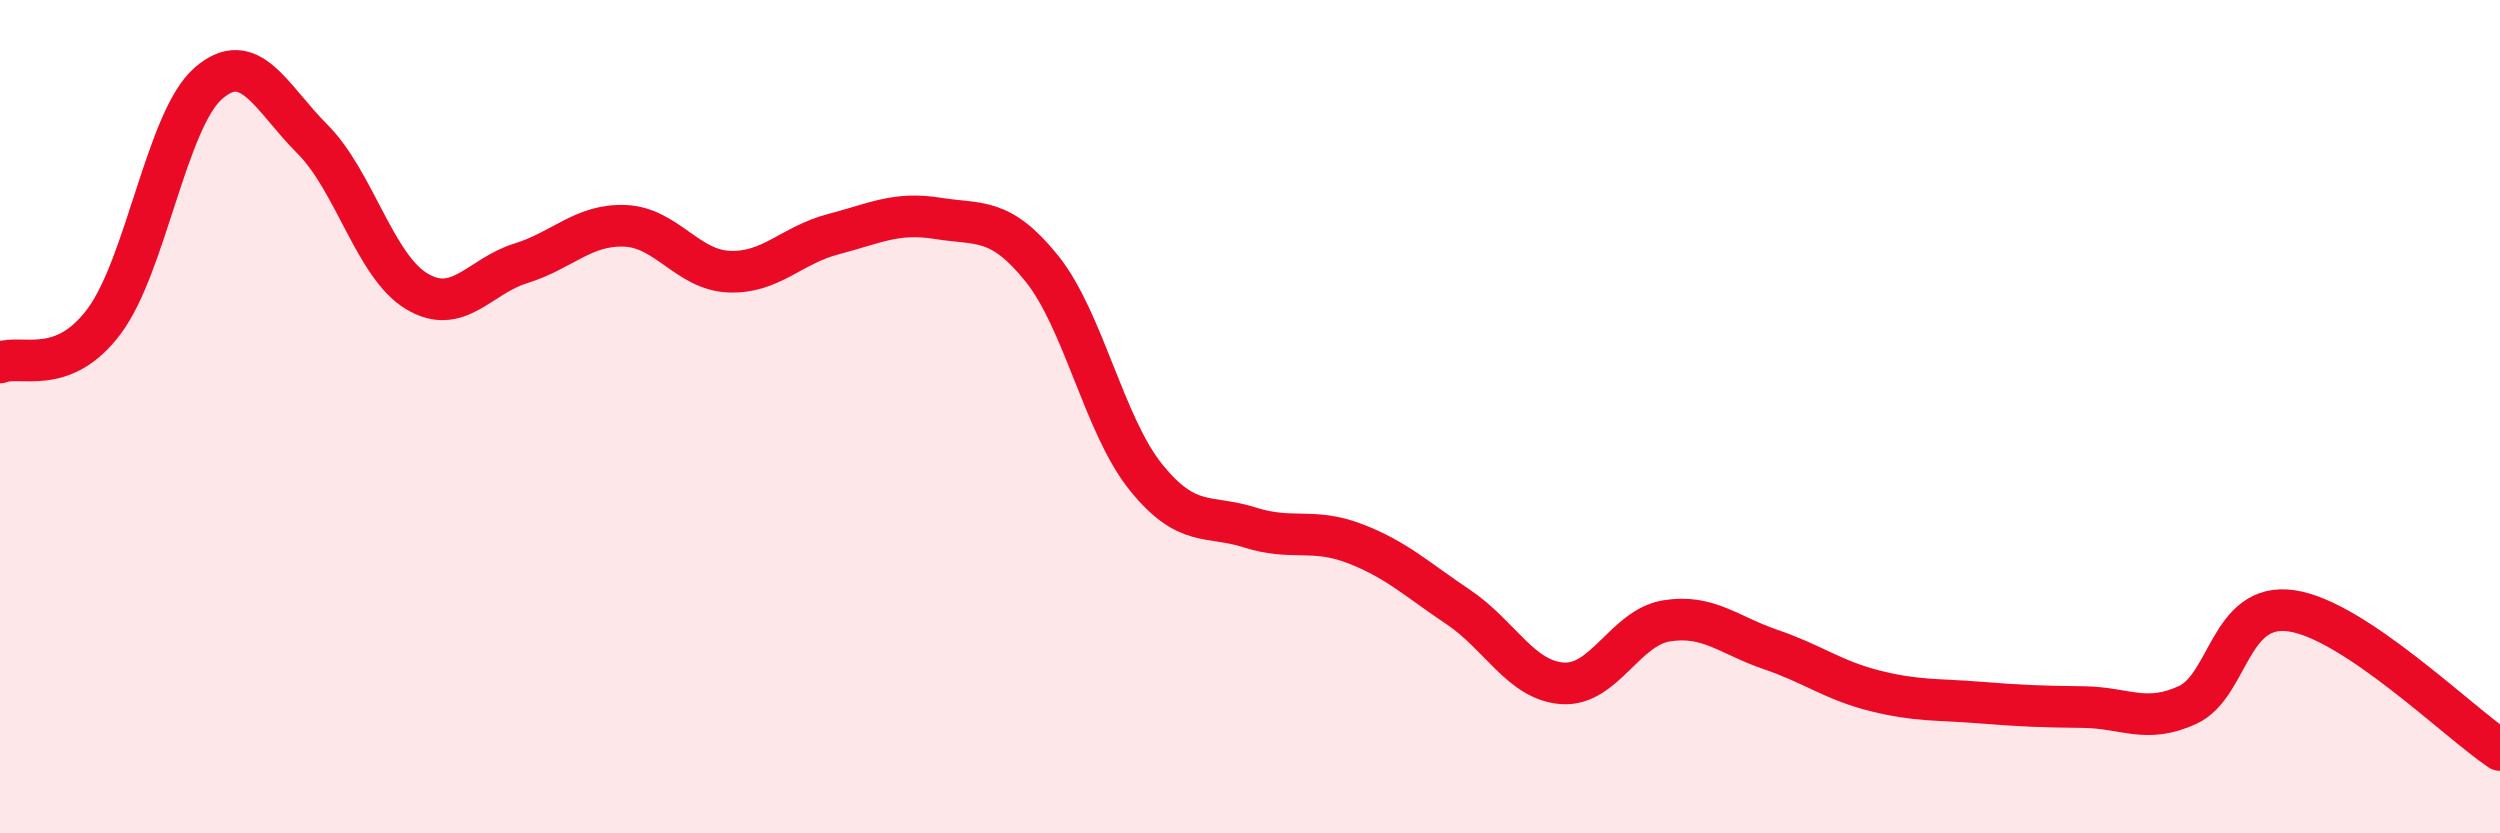 
    <svg width="60" height="20" viewBox="0 0 60 20" xmlns="http://www.w3.org/2000/svg">
      <path
        d="M 0,8.7 C 0.5,8.5 1.5,9.05 2.5,7.71 C 3.5,6.37 4,2.87 5,2 C 6,1.13 6.5,2.34 7.5,3.34 C 8.5,4.34 9,6.39 10,6.99 C 11,7.59 11.5,6.63 12.5,6.32 C 13.5,6.01 14,5.38 15,5.42 C 16,5.46 16.5,6.48 17.5,6.52 C 18.5,6.56 19,5.88 20,5.62 C 21,5.36 21.5,5.08 22.5,5.24 C 23.5,5.4 24,5.2 25,6.44 C 26,7.68 26.5,10.21 27.5,11.45 C 28.5,12.69 29,12.34 30,12.66 C 31,12.98 31.5,12.66 32.5,13.04 C 33.5,13.42 34,13.9 35,14.57 C 36,15.24 36.5,16.33 37.5,16.4 C 38.5,16.47 39,15.06 40,14.9 C 41,14.74 41.5,15.25 42.5,15.59 C 43.5,15.93 44,16.33 45,16.58 C 46,16.83 46.5,16.78 47.5,16.86 C 48.5,16.94 49,16.96 50,16.97 C 51,16.98 51.5,17.38 52.5,16.92 C 53.5,16.46 53.5,14.44 55,14.66 C 56.5,14.88 59,17.33 60,18L60 20L0 20Z"
        fill="#EB0A25"
        opacity="0.1"
        stroke-linecap="round"
        stroke-linejoin="round"
      />
      <path
        d="M 0,8.7 C 0.5,8.5 1.5,9.05 2.5,7.71 C 3.5,6.37 4,2.87 5,2 C 6,1.13 6.5,2.34 7.5,3.34 C 8.5,4.34 9,6.39 10,6.99 C 11,7.59 11.5,6.63 12.5,6.32 C 13.5,6.01 14,5.38 15,5.42 C 16,5.46 16.5,6.48 17.5,6.52 C 18.5,6.56 19,5.88 20,5.62 C 21,5.36 21.5,5.08 22.5,5.24 C 23.5,5.4 24,5.2 25,6.44 C 26,7.68 26.5,10.21 27.5,11.45 C 28.5,12.69 29,12.34 30,12.66 C 31,12.98 31.5,12.66 32.5,13.04 C 33.5,13.42 34,13.9 35,14.57 C 36,15.24 36.5,16.33 37.5,16.4 C 38.5,16.47 39,15.06 40,14.9 C 41,14.74 41.5,15.25 42.5,15.59 C 43.5,15.93 44,16.33 45,16.58 C 46,16.83 46.5,16.78 47.5,16.86 C 48.5,16.94 49,16.96 50,16.97 C 51,16.98 51.5,17.38 52.5,16.92 C 53.5,16.46 53.5,14.44 55,14.66 C 56.5,14.88 59,17.33 60,18"
        stroke="#EB0A25"
        stroke-width="1"
        fill="none"
        stroke-linecap="round"
        stroke-linejoin="round"
      />
    </svg>
  